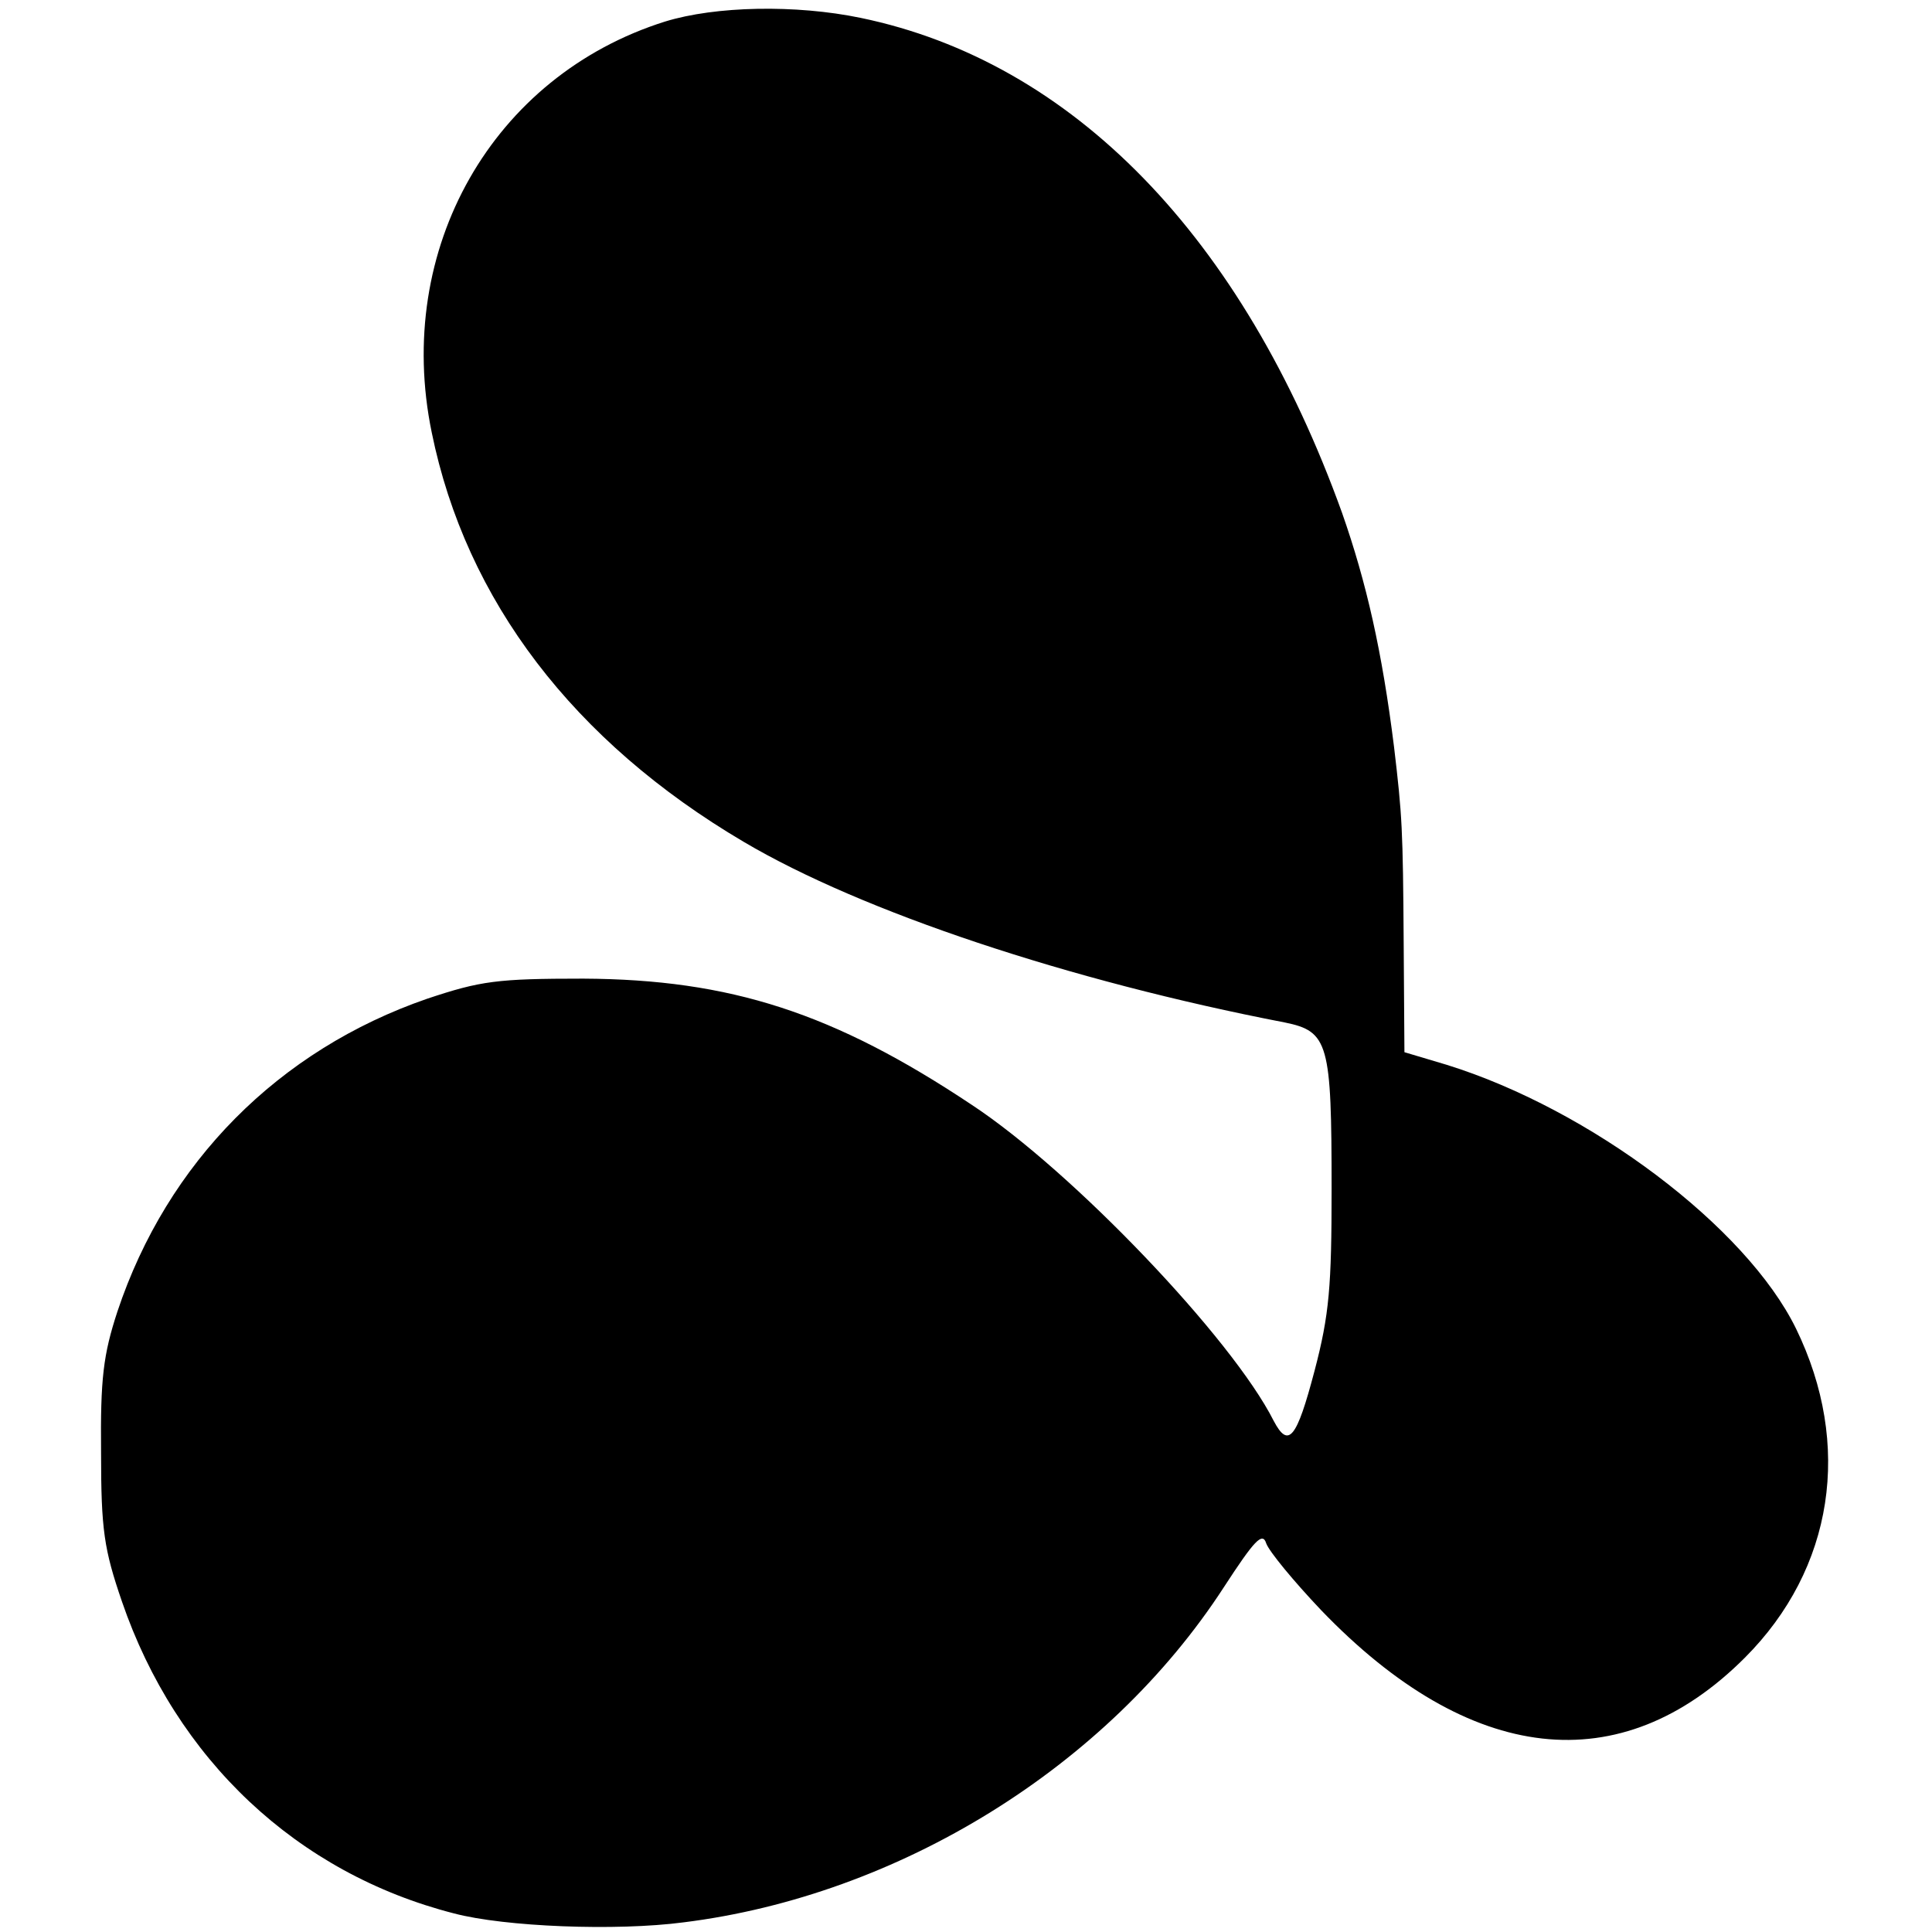 <?xml version="1.0" standalone="no"?>
<!DOCTYPE svg PUBLIC "-//W3C//DTD SVG 20010904//EN"
 "http://www.w3.org/TR/2001/REC-SVG-20010904/DTD/svg10.dtd">
<svg version="1.0" xmlns="http://www.w3.org/2000/svg"
 width="260pt" height="260pt" viewBox="0 0 260 260"
 preserveAspectRatio="xMidYMid meet">
<g transform="translate(0,260) scale(0.1,-0.1)"
fill="#000000" stroke="none">
<path d="M895 2571 c-232 -73 -365 -306 -314 -553 46 -226 191 -416 420 -551
159 -94 438 -187 728 -243 59 -12 63 -28 63 -224 0 -131 -3 -169 -23 -245 -24
-91 -35 -105 -55 -67 -56 111 -271 336 -406 425 -186 124 -325 169 -523 170
-116 0 -138 -3 -210 -27 -200 -69 -350 -220 -417 -421 -19 -58 -23 -90 -22
-190 0 -104 4 -130 28 -200 73 -213 236 -366 447 -420 68 -18 218 -24 309 -12
289 36 570 209 727 451 41 63 52 75 57 59 4 -11 37 -51 74 -90 200 -208 403
-231 570 -64 120 120 145 287 69 443 -67 137 -277 295 -470 355 l-57 17 -1
146 c-1 155 -2 172 -13 265 -16 128 -37 221 -70 315 -134 372 -363 607 -648
666 -87 18 -195 16 -263 -5z"/>
</g>
</svg>
